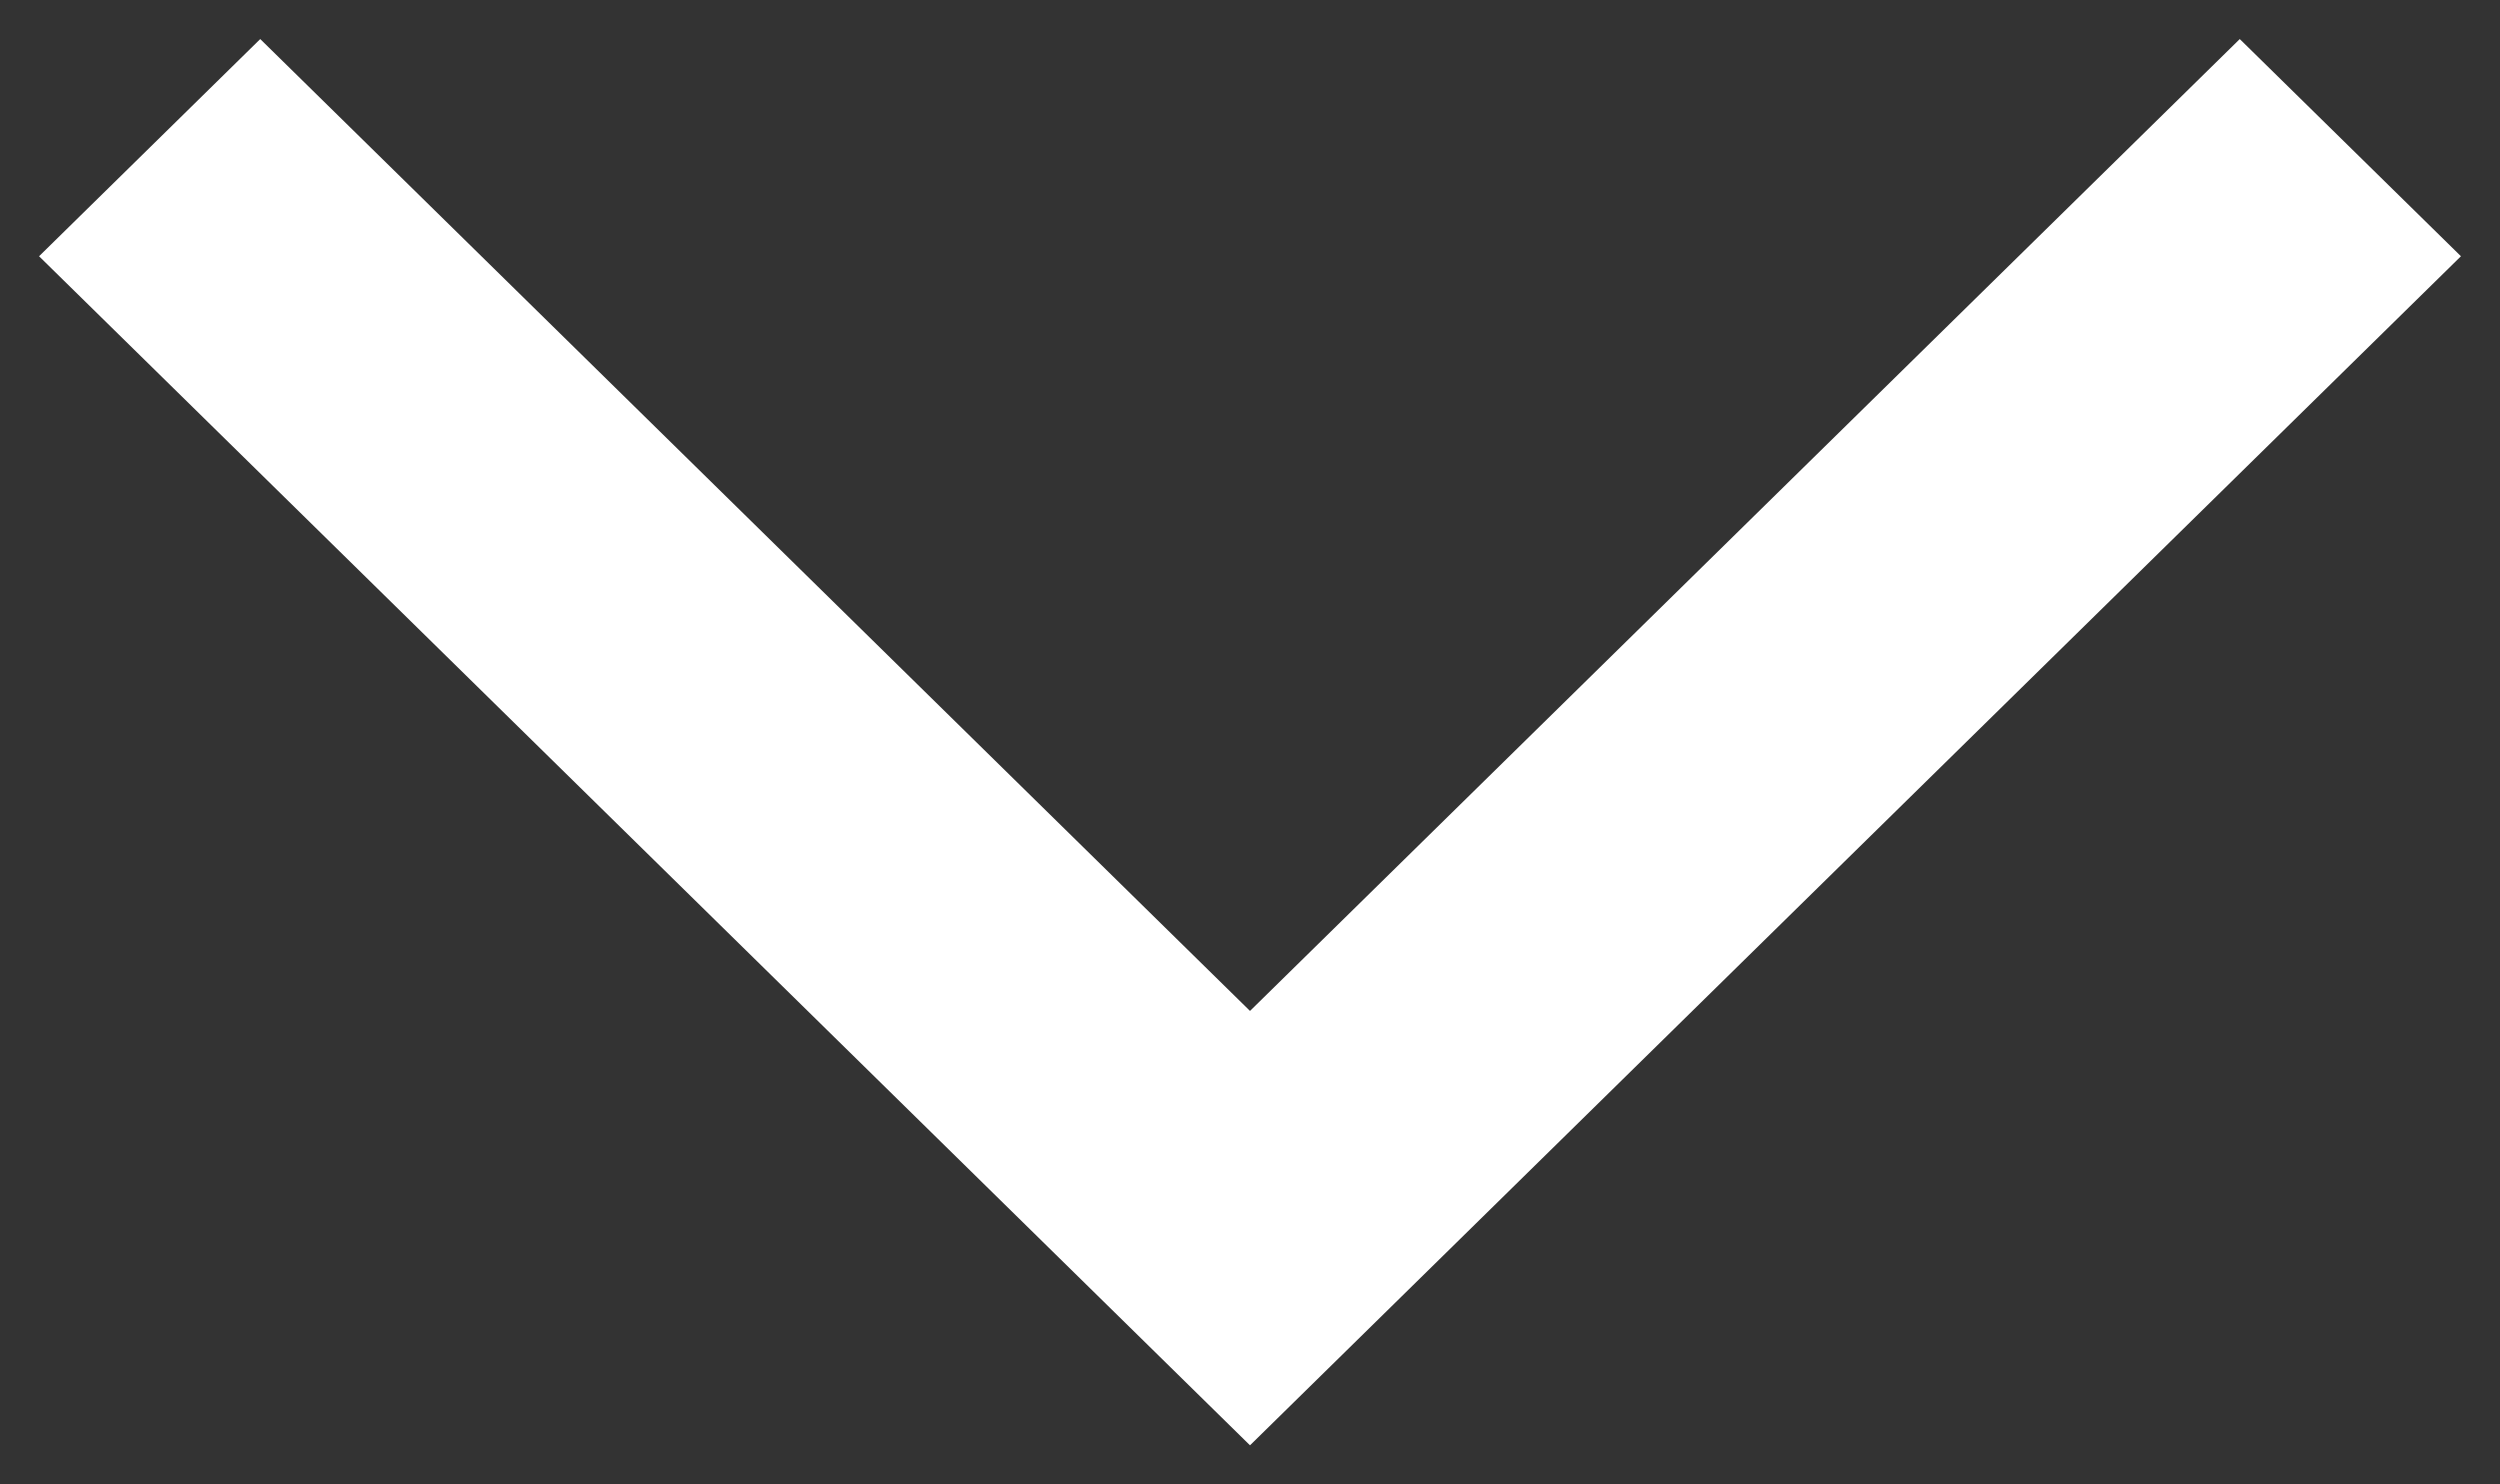<?xml version="1.0" encoding="UTF-8"?>
<svg width="32px" height="19px" viewBox="0 0 32 19" version="1.1" xmlns="http://www.w3.org/2000/svg" xmlns:xlink="http://www.w3.org/1999/xlink">
    <rect x="0" y="0" width="32" height="19" fill="#333333" stroke="none"/>
    <g id="Page-1" stroke="none" stroke-width="1" fill="none" fill-rule="evenodd">
        <g id="startseite-slide-4" transform="translate(-703, -761)" fill="#FFFFFF" fill-rule="nonzero">
            <polygon id="Path-2-Copy-2" transform="translate(719, 770.5) scale(-1, 1) rotate(-270) translate(-719, -770.5) " points="712.78 755 728 770.5 712.78 786 710 783.169 722.44 770.5 710 757.831"></polygon>
        </g>
    </g>
</svg>